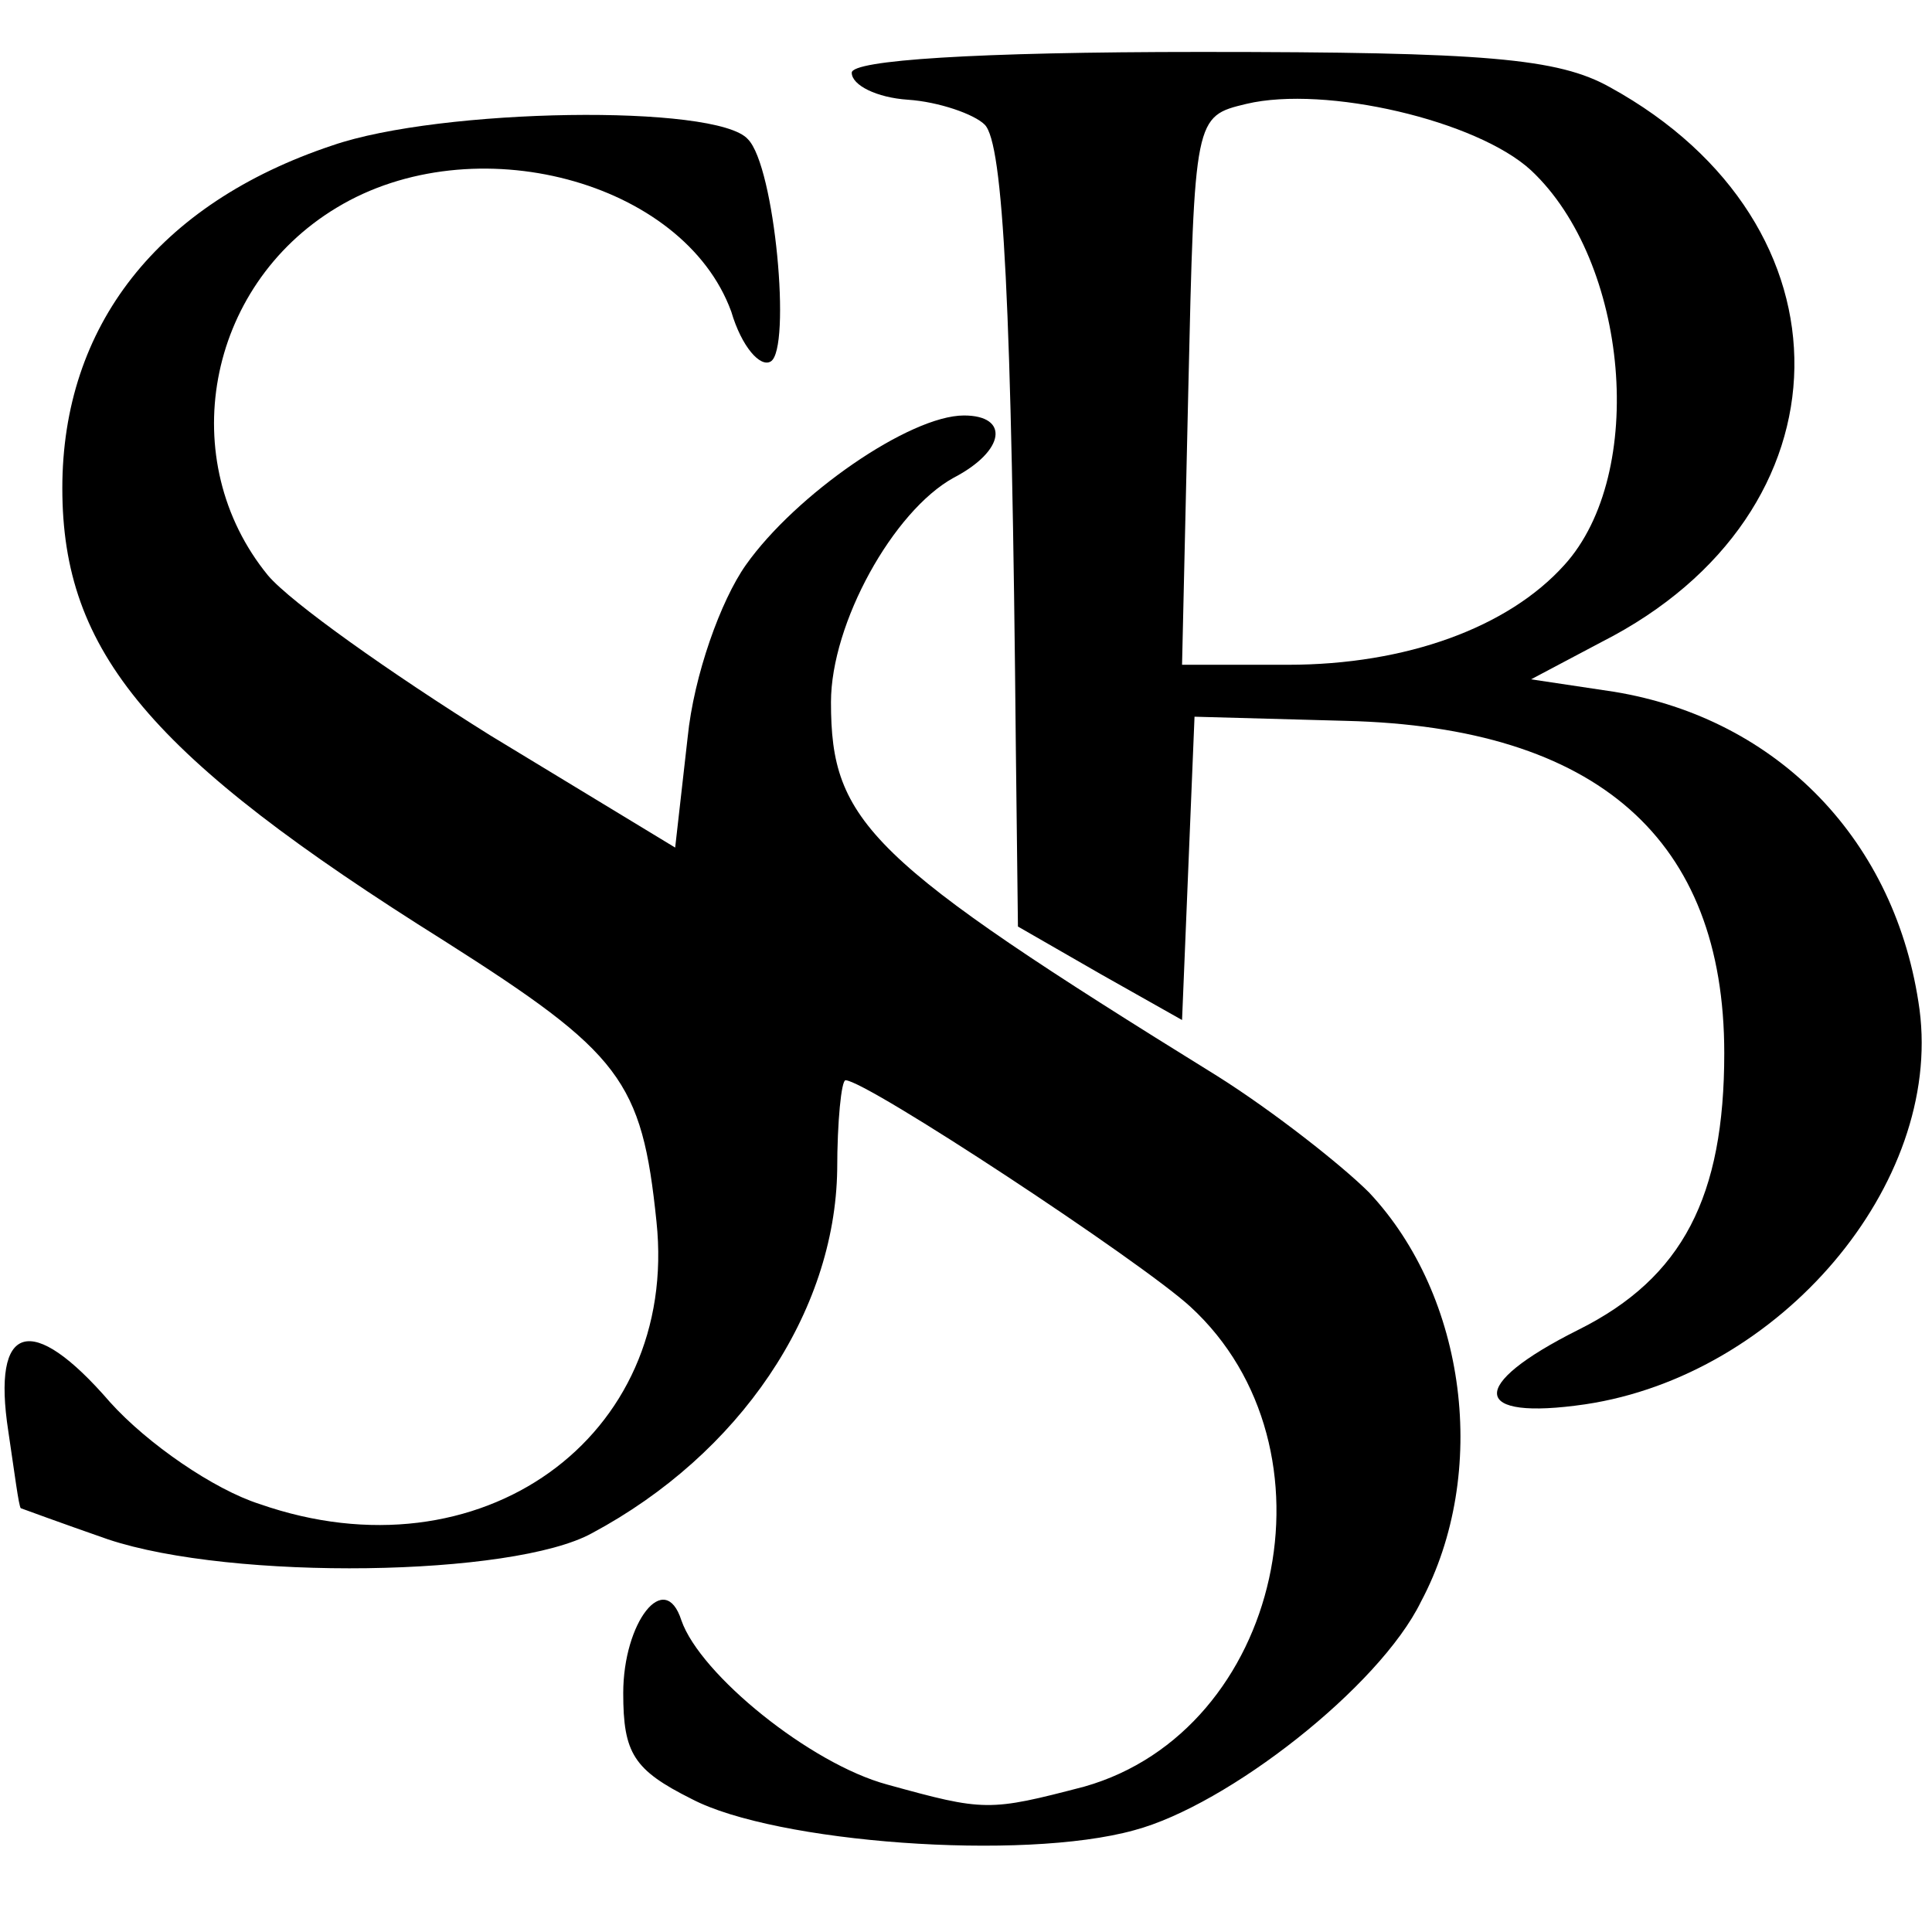 <?xml version="1.0" standalone="no"?>
<!DOCTYPE svg PUBLIC "-//W3C//DTD SVG 20010904//EN"
 "http://www.w3.org/TR/2001/REC-SVG-20010904/DTD/svg10.dtd">
<svg version="1.0" xmlns="http://www.w3.org/2000/svg"
 width="93pt" height="93pt" viewBox="0 0 93 93"
 preserveAspectRatio="xMidYMid meet">
<g transform="translate(0,93) scale(0.1,-0.1)"
fill="#000000" stroke="none">
<path d="M410 895 c0 -6 12 -12 27 -13 15 -1 32 -7 37 -12 9 -9 13 -86 15
-301 l1 -85 40 -23 39 -22 3 73 3 73 73 -2 c121 -3 182 -57 182 -160 0 -69
-20 -108 -70 -133 -54 -27 -52 -44 3 -36 94 14 172 106 161 190 -11 81 -68
140 -147 153 l-40 6 34 18 c122 62 124 201 4 267 -25 14 -60 17 -197 17 -109
0 -168 -4 -168 -10z m327 -47 c47 -44 56 -146 16 -190 -27 -30 -76 -48 -133
-48 l-51 0 3 132 c3 132 3 132 28 138 38 9 111 -8 137 -32z"/>
<path d="M160 860 c-84 -28 -130 -87 -130 -165 0 -79 42 -129 184 -218 85 -54
95 -67 102 -135 11 -104 -85 -173 -191 -136 -22 7 -54 29 -72 49 -38 44 -57
38 -49 -14 3 -20 5 -36 6 -37 0 0 19 -7 42 -15 60 -20 195 -18 233 3 71 38
117 106 118 175 0 23 2 43 4 43 10 0 142 -87 166 -109 74 -68 44 -204 -51
-231 -46 -12 -48 -12 -95 1 -37 10 -90 53 -99 79 -8 25 -28 -1 -28 -35 0 -29
5 -37 33 -51 40 -21 159 -30 213 -15 45 12 118 69 138 110 33 62 22 147 -25
197 -13 13 -46 39 -73 56 -168 104 -186 122 -186 180 0 38 30 92 59 108 25 13
27 30 5 30 -26 0 -81 -38 -105 -72 -12 -17 -25 -53 -28 -83 l-6 -53 -89 54
c-48 30 -96 64 -107 77 -45 55 -30 139 33 177 66 40 167 13 190 -50 5 -17 14
-27 19 -24 10 6 2 94 -11 107 -15 17 -148 15 -200 -3z"/>
</g>
</svg>
